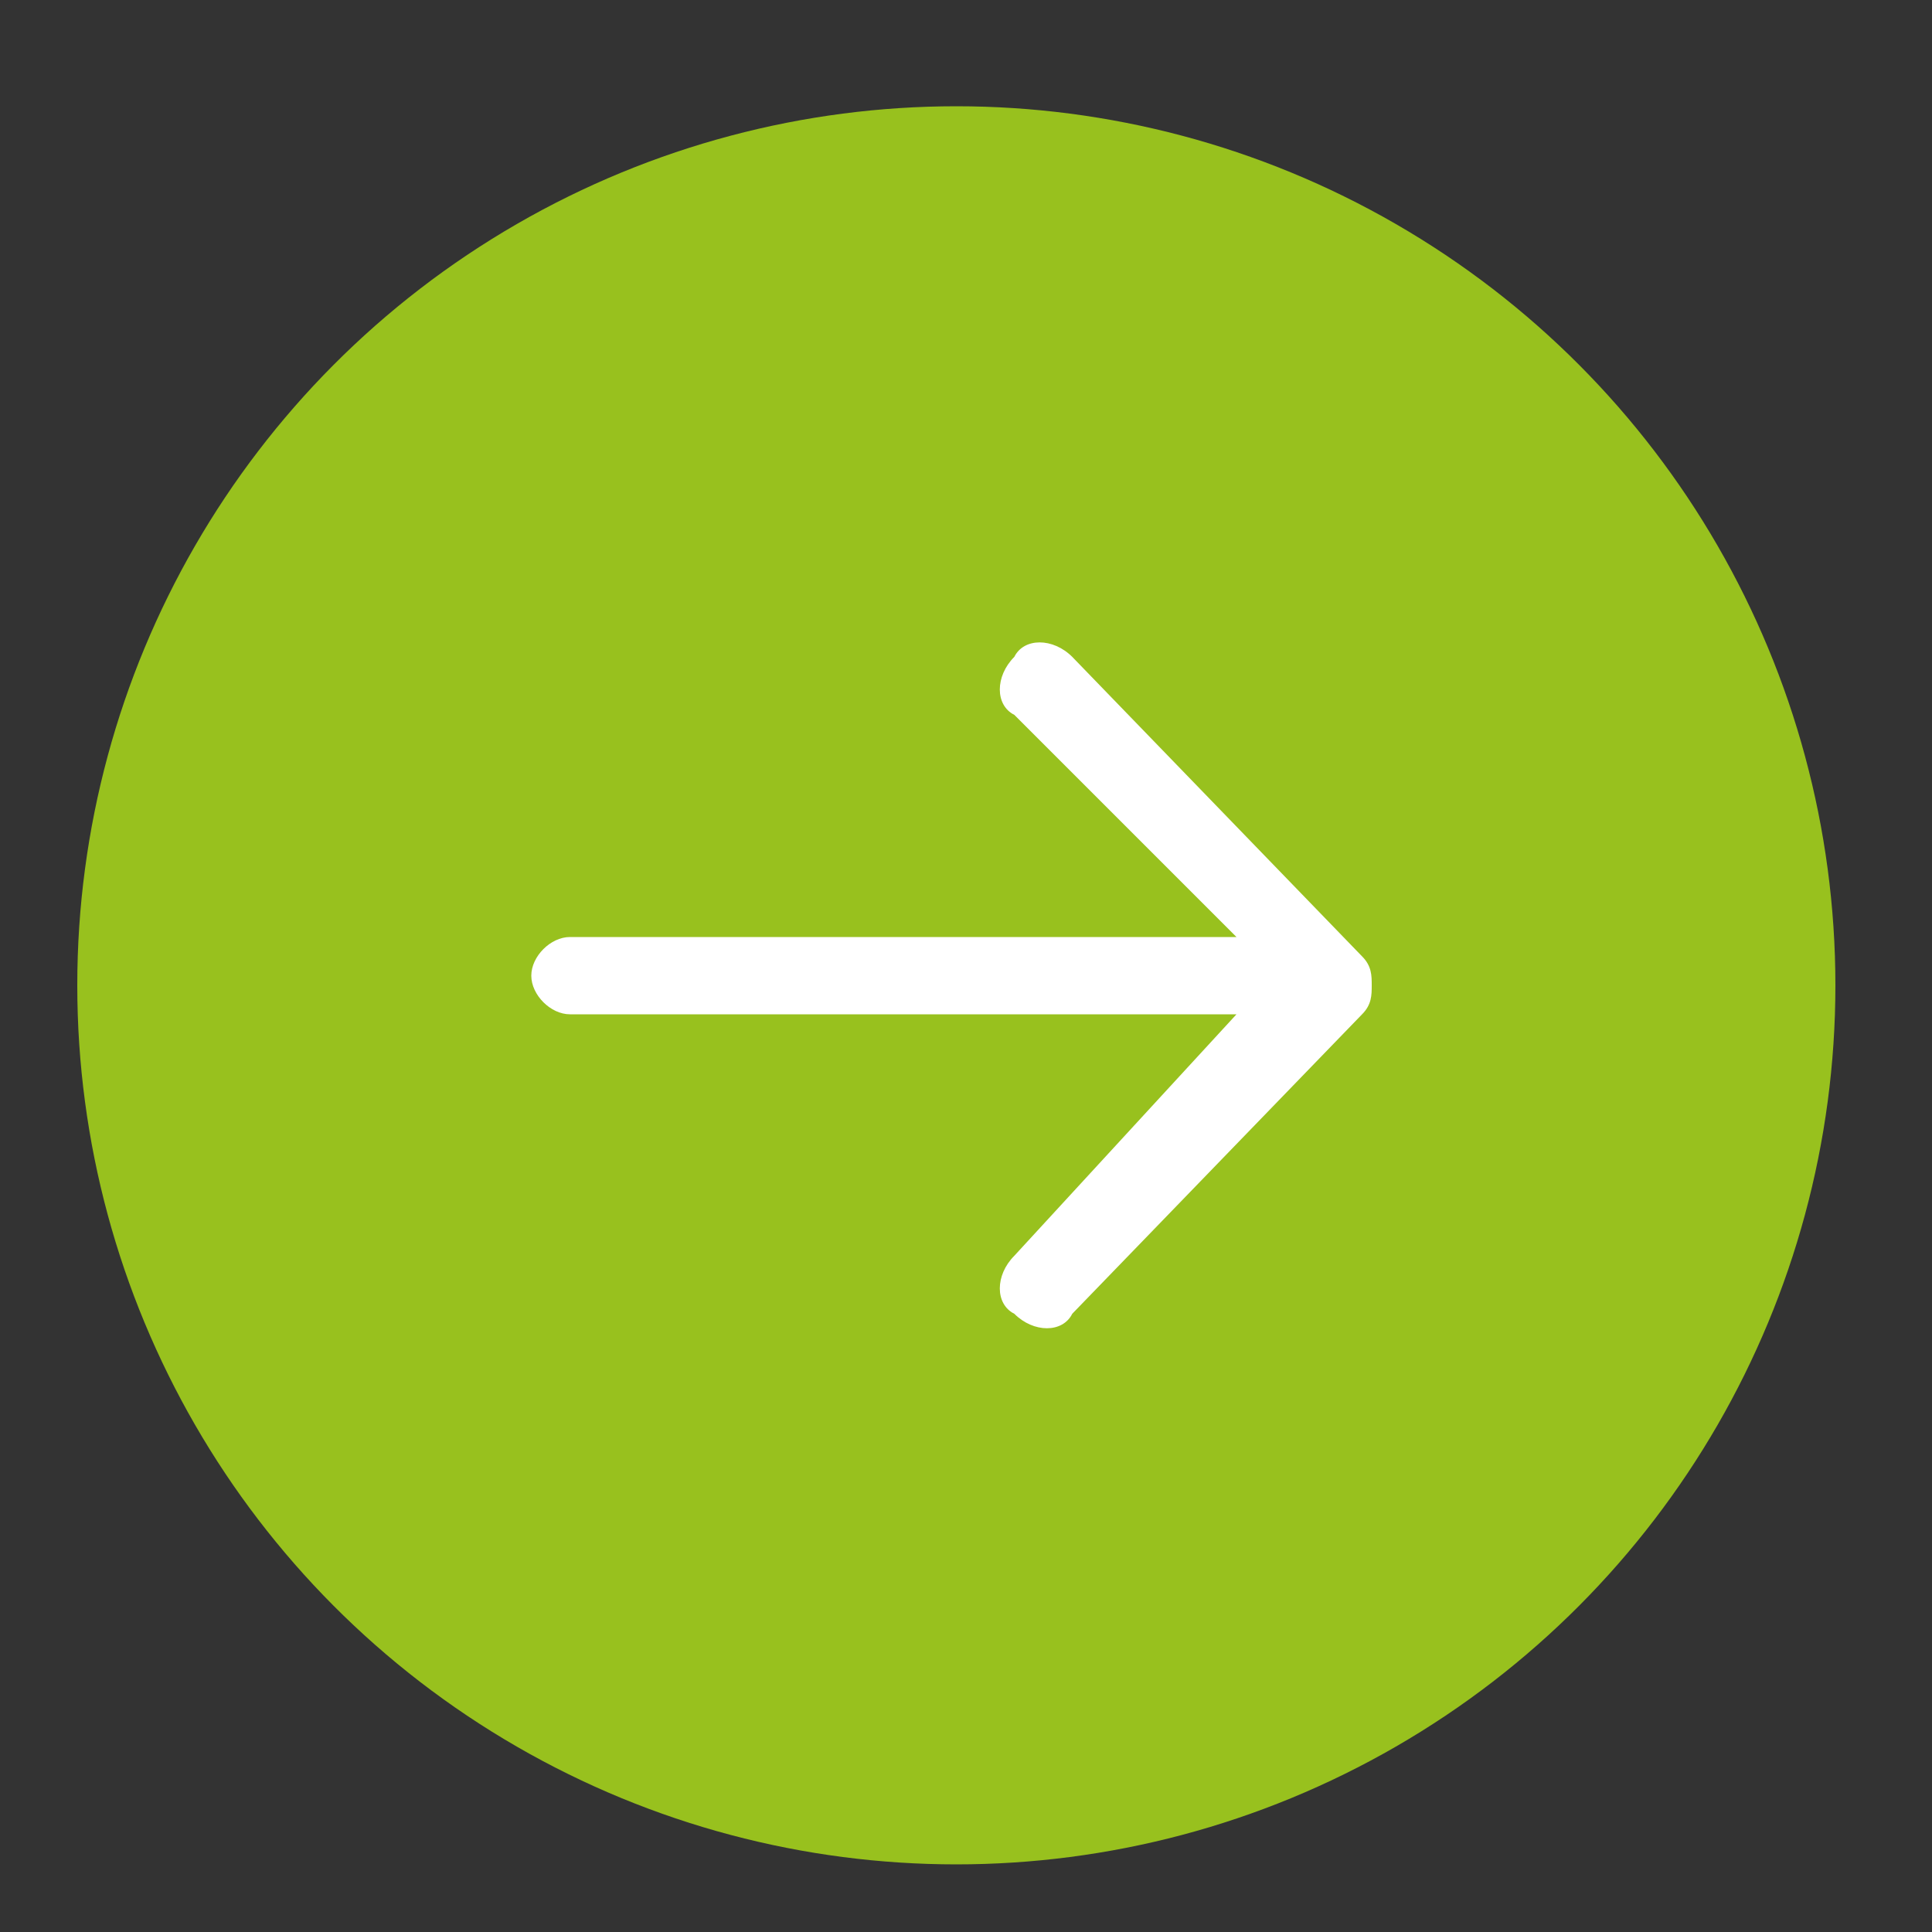 <?xml version="1.0" encoding="utf-8"?>
<!-- Generator: Adobe Illustrator 24.3.0, SVG Export Plug-In . SVG Version: 6.00 Build 0)  -->
<svg version="1.1" id="Calque_1" xmlns="http://www.w3.org/2000/svg" xmlns:xlink="http://www.w3.org/1999/xlink" x="0px" y="0px"
	 viewBox="0 0 20 20" style="enable-background:new 0 0 20 20;" xml:space="preserve">
<rect x="0" y="0" width="20" height="20" fill="#333333" stroke="none"/>
<style type="text/css">
	.st0{fill:#98C11E;}
	.st1{fill:#FFFFFF;}
</style>
<circle class="st0" cx="9.9" cy="10.2" r="9.1"/>
<path class="st1" d="M14.1,9.9l-3-3.1c-0.2-0.2-0.5-0.2-0.6,0c-0.2,0.2-0.2,0.5,0,0.6l2.3,2.3H5.9c-0.2,0-0.4,0.2-0.4,0.4
	c0,0.2,0.2,0.4,0.4,0.4h6.9L10.5,13c-0.2,0.2-0.2,0.5,0,0.6c0.2,0.2,0.5,0.2,0.6,0l3-3.1c0.1-0.1,0.1-0.2,0.1-0.3
	C14.2,10.1,14.2,10,14.1,9.9z"/>
</svg>

